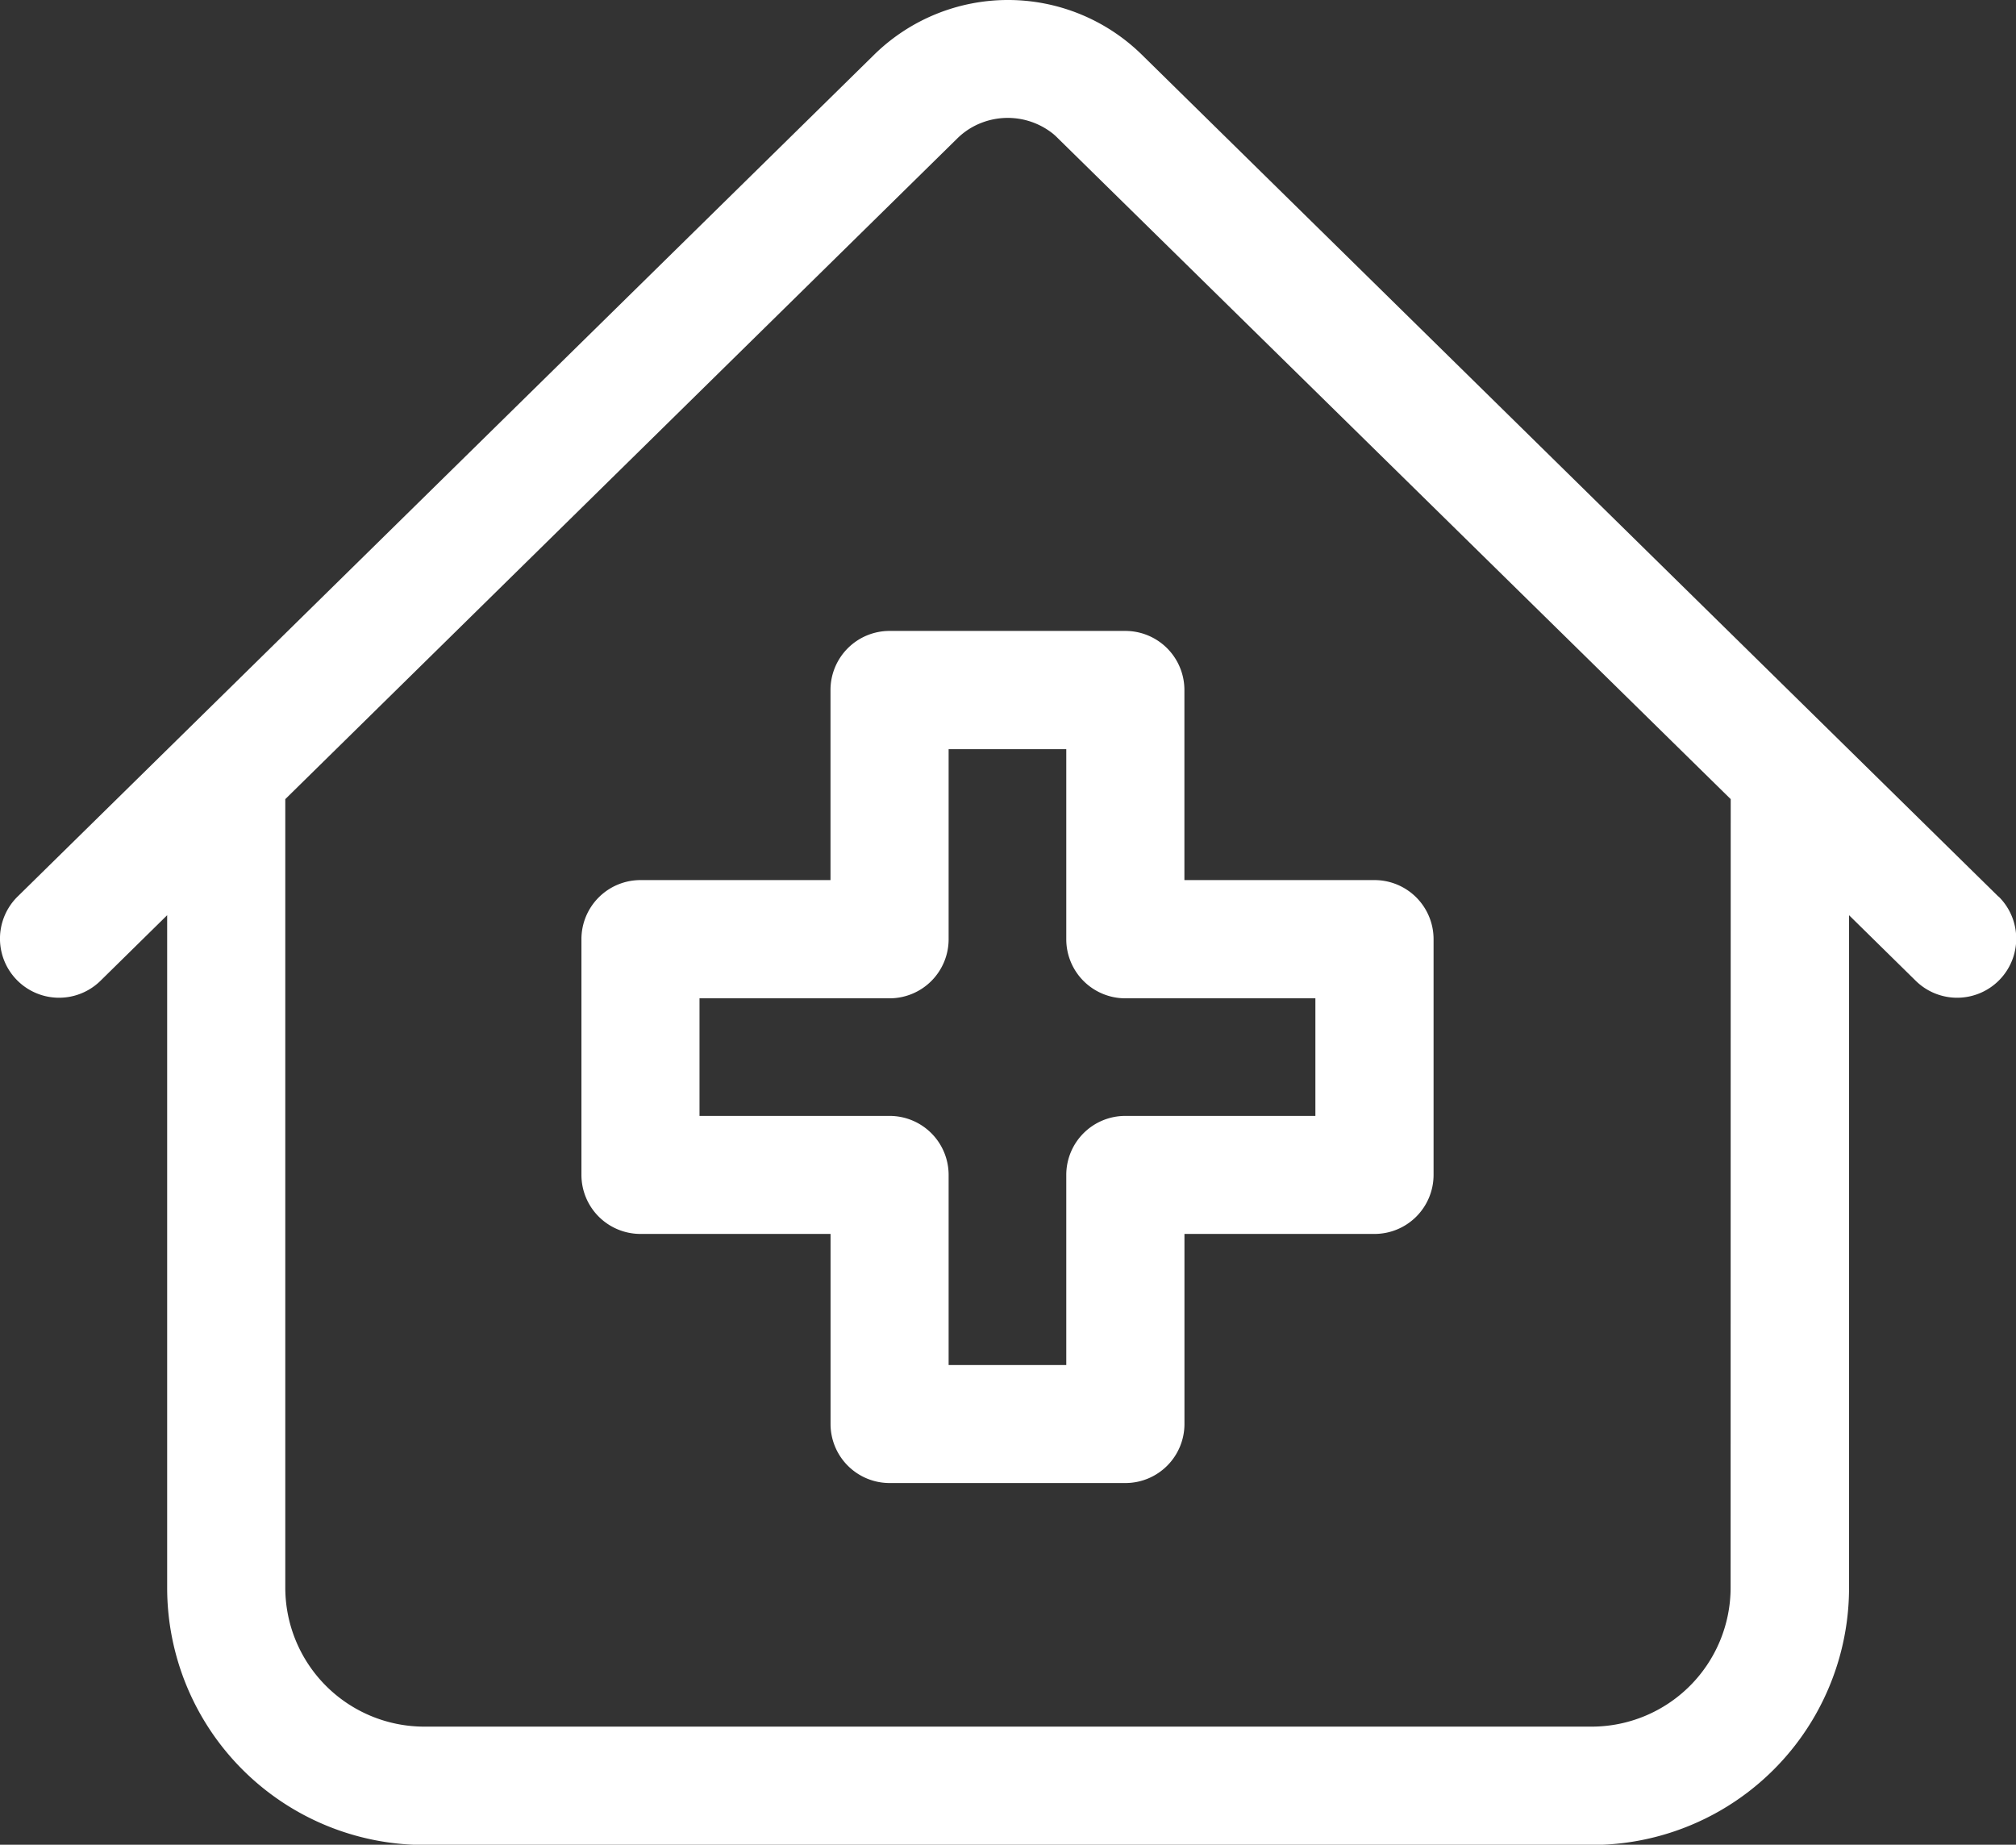<svg id="Camada_1" data-name="Camada 1" xmlns="http://www.w3.org/2000/svg" xmlns:xlink="http://www.w3.org/1999/xlink"
    viewBox="0 0 384 351.39">
    <rect x="0" y="0" width="384" height="351.39" fill="#333333" stroke="none"/>
    <defs>
        <style>
            .cls-1 {
                fill: none;
            }

            .cls-2 {
                clip-path: url(#clip-path);
            }
        </style>
        <clipPath id="clip-path" transform="translate(-114 -220.3)">
            <rect class="cls-1" x="114" y="220" width="384" height="352" />
        </clipPath>
    </defs>
    <g class="cls-2">
        <path fill="#fff"
            d="M494.64,391.07,331.39,230.62a36.39,36.39,0,0,0-50.78,0L117.36,391.07a11.25,11.25,0,0,0,15.78,16.05l12.7-12.49v128.1a49,49,0,0,0,49,49H417.2a49,49,0,0,0,49-49V394.63l12.7,12.49a11.25,11.25,0,0,0,15.78-16.05Zm-51,131.66a26.49,26.49,0,0,1-26.46,26.46H194.8a26.49,26.49,0,0,1-26.46-26.46V372.52l128-125.85a13.46,13.46,0,0,1,4.49-2.93,13.83,13.83,0,0,1,13.7,2,11.27,11.27,0,0,1,1,.92L443.66,372.52Zm0,0"
            transform="translate(-114 -220.3)" />
    </g>
    <path fill="#fff"
        d="M272.19,351.73v36.21H236a11.25,11.25,0,0,0-11.25,11.25v44.9A11.25,11.25,0,0,0,236,455.34h36.2v36.2a11.25,11.25,0,0,0,11.25,11.25h44.91a11.25,11.25,0,0,0,11.25-11.25v-36.2h36.2a11.25,11.25,0,0,0,11.25-11.25v-44.9a11.25,11.25,0,0,0-11.25-11.25H339.6V351.73a11.25,11.25,0,0,0-11.25-11.25H283.44a11.25,11.25,0,0,0-11.25,11.25Zm22.5,47.46V363H317.1v36.21a11.25,11.25,0,0,0,11.25,11.25h36.2v22.4h-36.2a11.24,11.24,0,0,0-11.25,11.25v36.2H294.69v-36.2a11.24,11.24,0,0,0-11.25-11.25h-36.2v-22.4h36.2a11.25,11.25,0,0,0,11.25-11.25Zm0,0"
        transform="translate(-114 -220.3)" />
</svg>